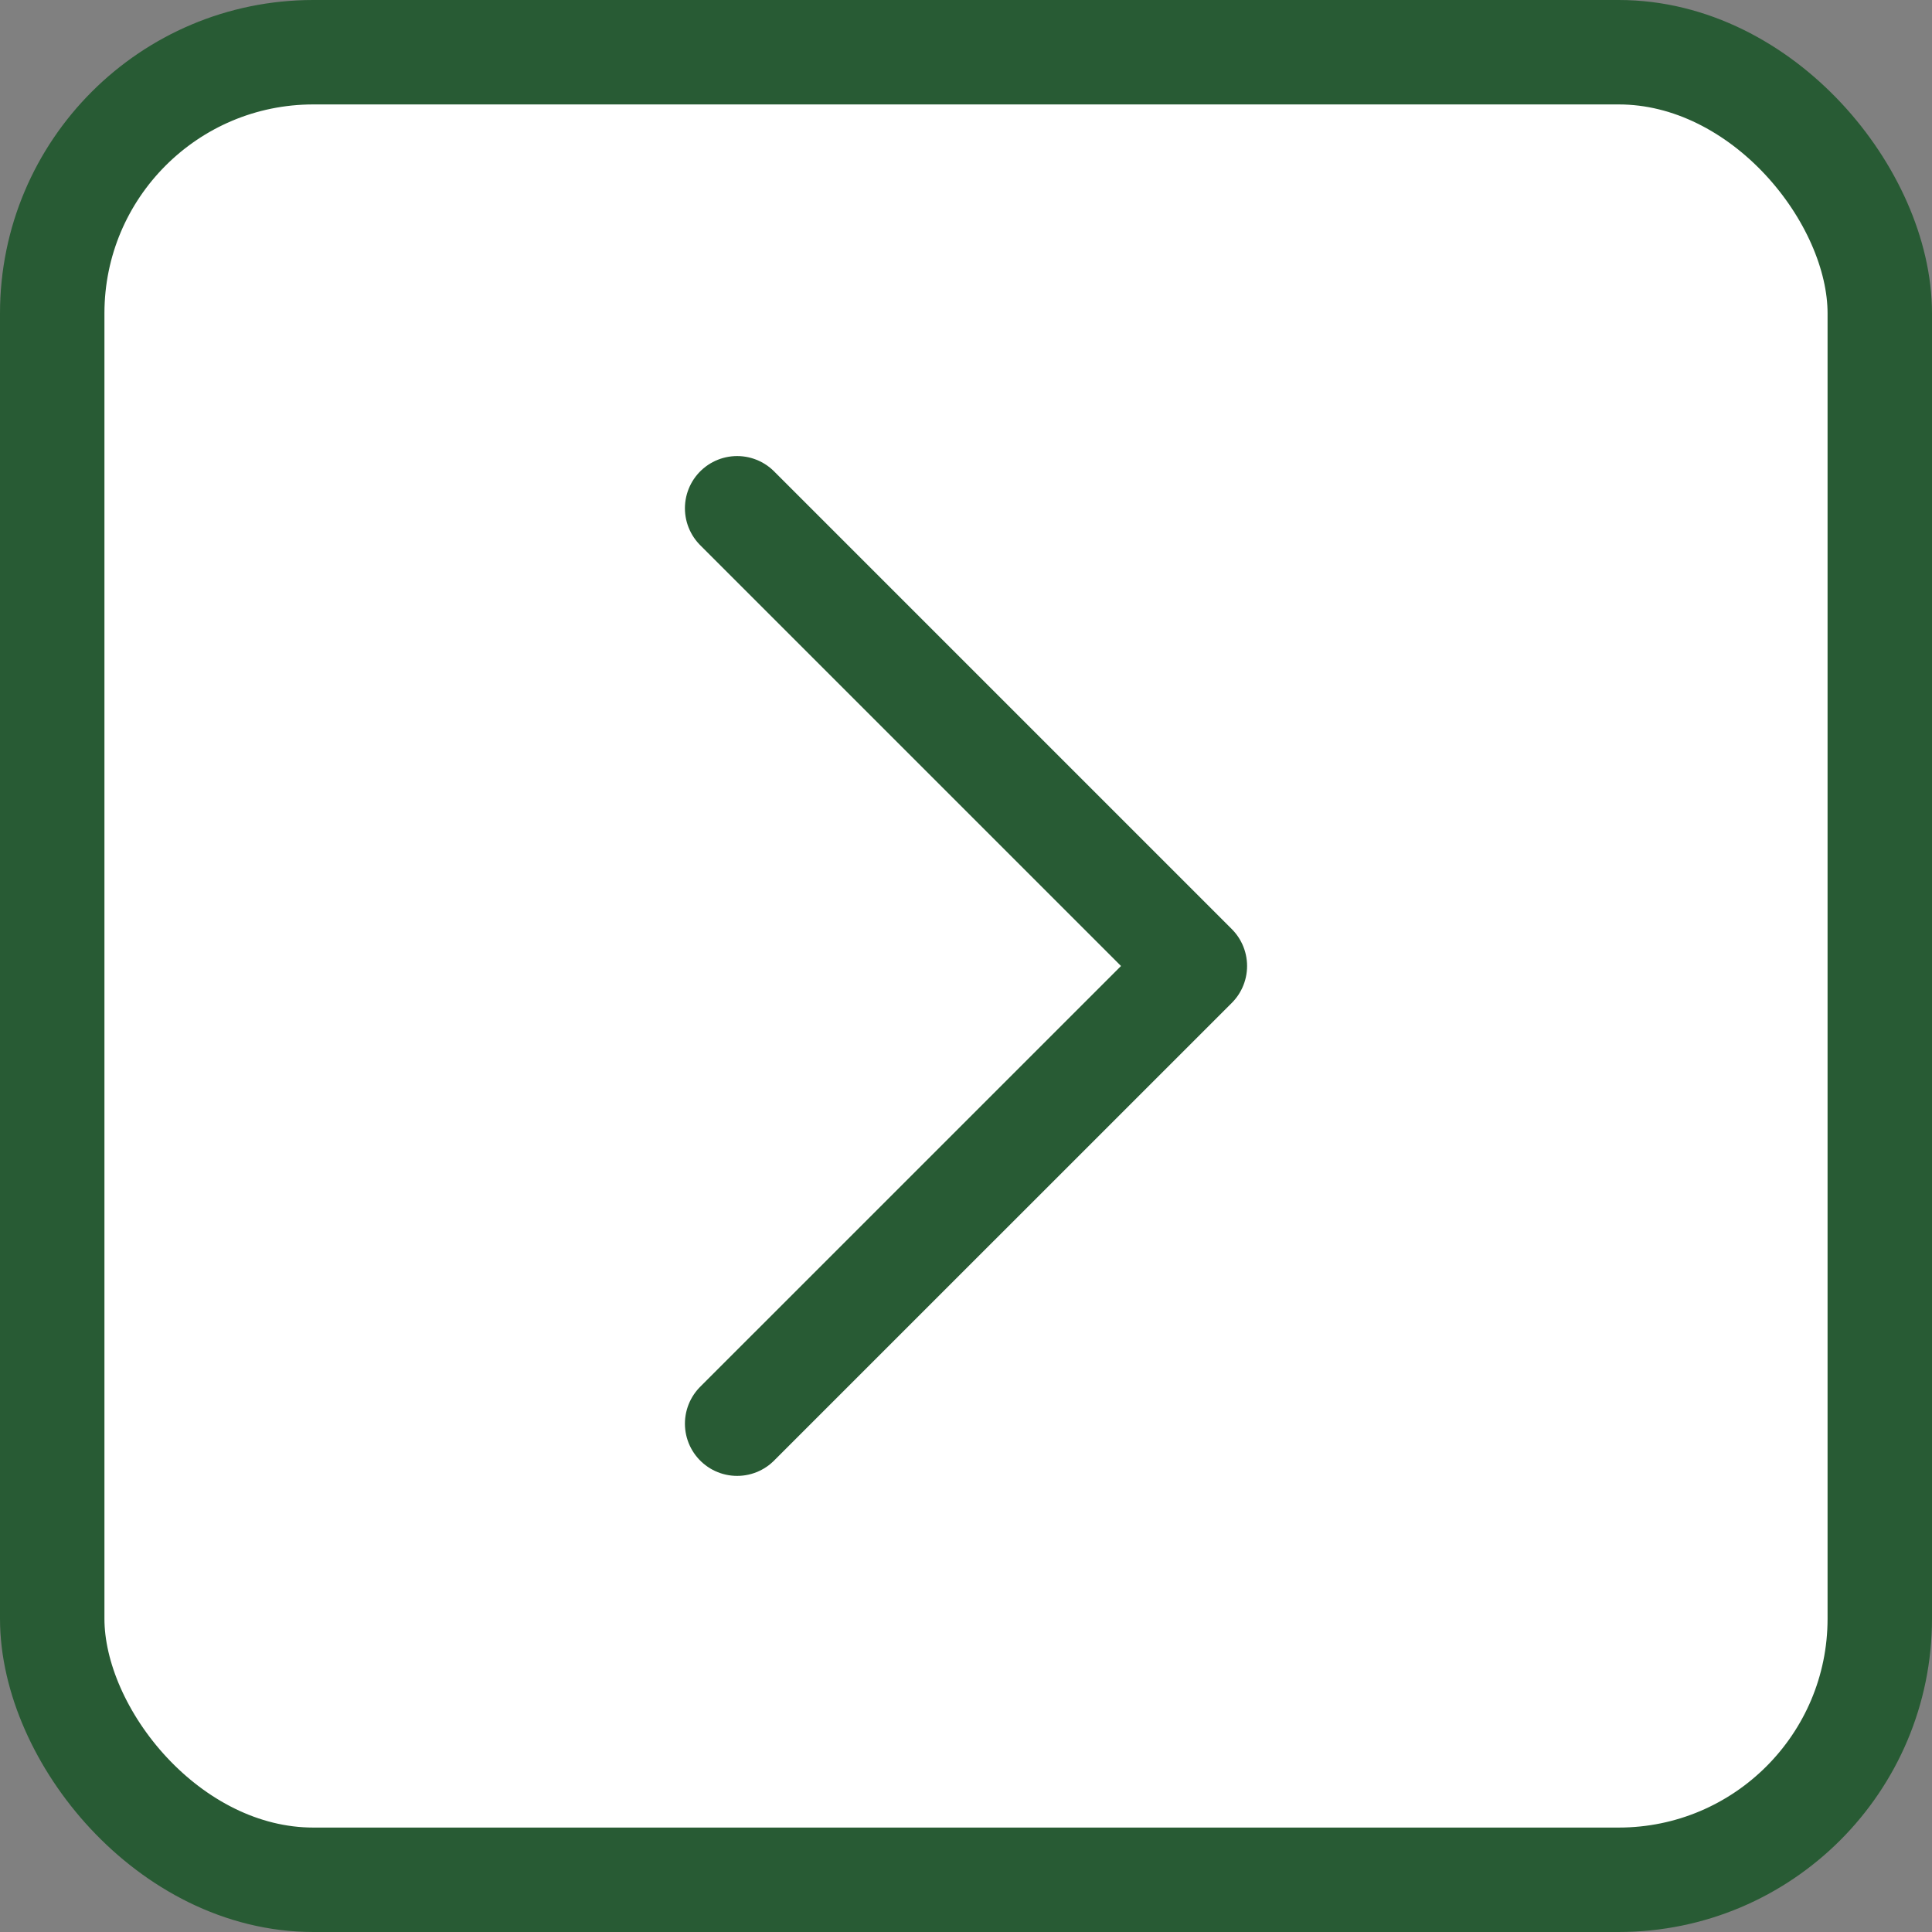 <?xml version="1.0" encoding="UTF-8"?> <svg xmlns="http://www.w3.org/2000/svg" width="37" height="37" viewBox="0 0 37 37" fill="none"><rect x="0" y="0" width="37" height="37" fill="#808080" stroke="none"/><rect x="1" y="1" width="35" height="35" rx="5" fill="white" stroke="#285B34" stroke-width="2"></rect><path d="M14.117 9.734L22.883 18.5L14.117 27.265" stroke="#285B34" stroke-width="2" stroke-linecap="round" stroke-linejoin="round"></path></svg> 